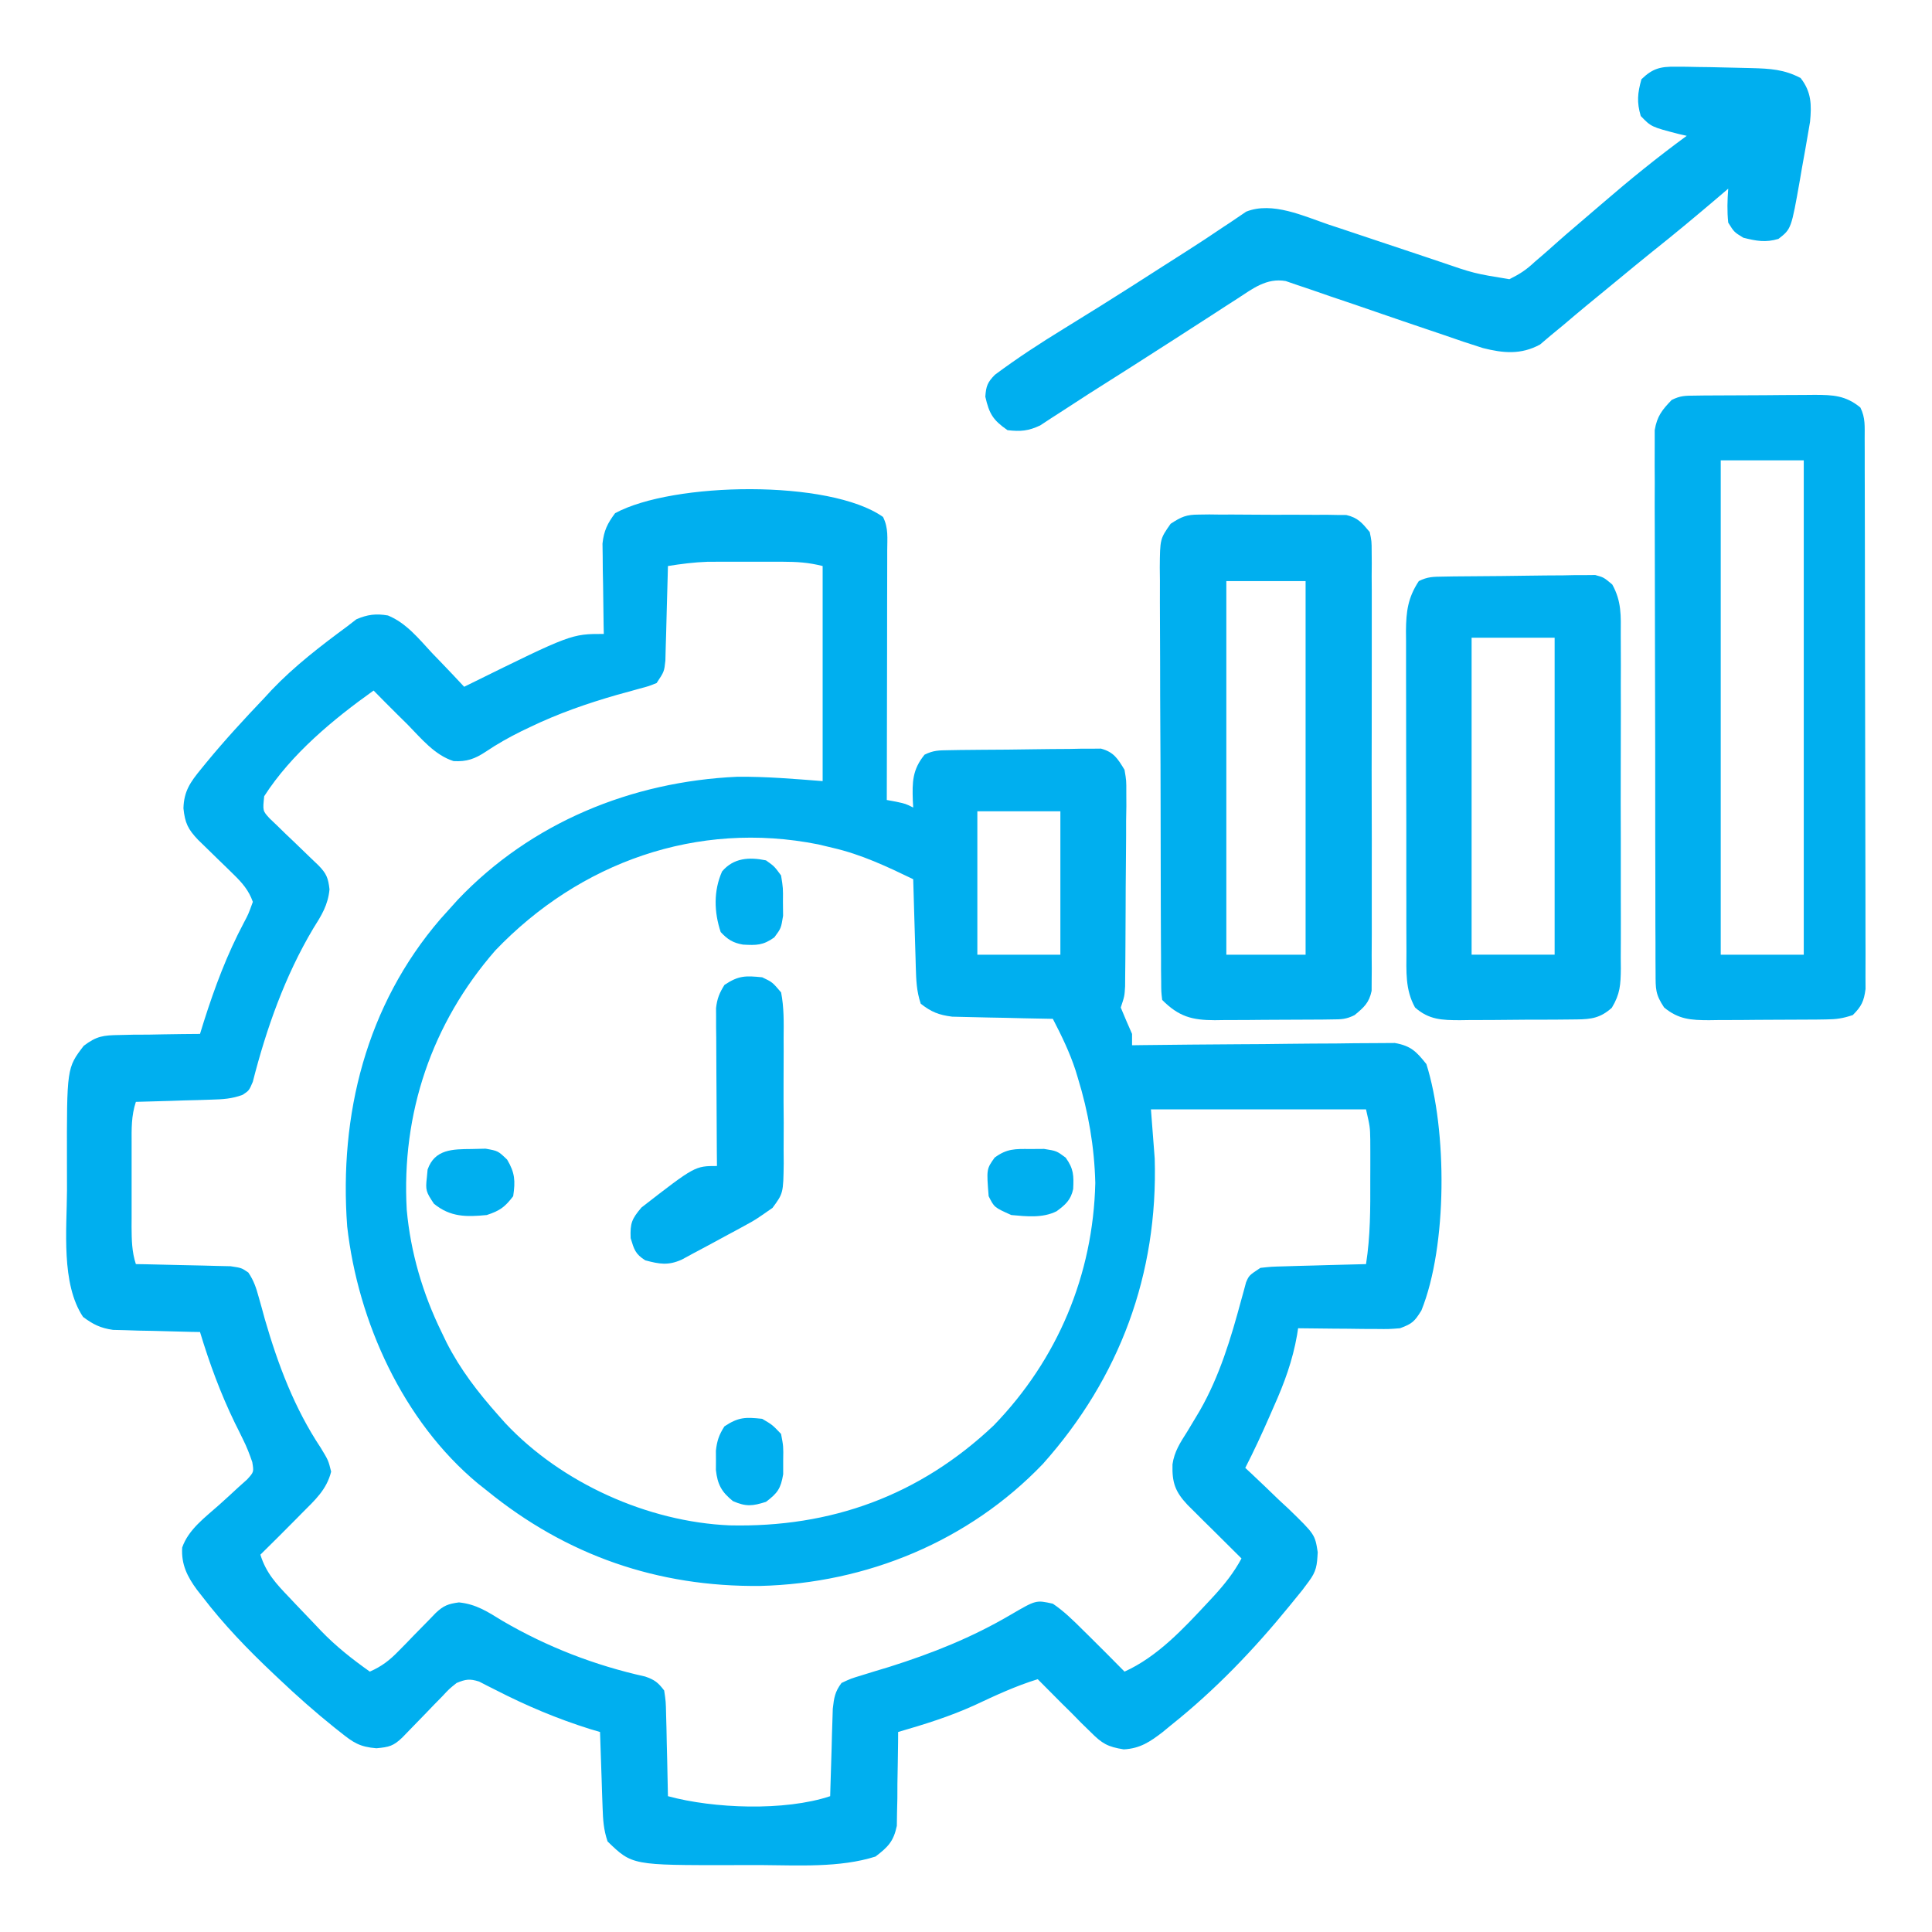 <svg width="40" height="40" viewBox="0 0 40 40" fill="none" xmlns="http://www.w3.org/2000/svg">
<path d="M18.282 10.703C18.398 10.935 18.369 11.142 18.369 11.401C18.369 11.456 18.369 11.512 18.369 11.569C18.369 11.754 18.369 11.938 18.368 12.122C18.368 12.25 18.368 12.378 18.367 12.505C18.367 12.841 18.366 13.178 18.366 13.514C18.365 13.857 18.364 14.2 18.364 14.543C18.363 15.216 18.362 15.889 18.36 16.563C18.422 16.574 18.483 16.585 18.546 16.597C18.751 16.641 18.751 16.641 18.907 16.719C18.904 16.673 18.902 16.626 18.899 16.579C18.886 16.194 18.888 15.937 19.142 15.625C19.326 15.533 19.442 15.535 19.648 15.532C19.72 15.531 19.793 15.529 19.867 15.528C20.198 15.525 20.53 15.521 20.861 15.52C21.036 15.518 21.211 15.516 21.386 15.513C21.638 15.509 21.89 15.507 22.141 15.506C22.259 15.503 22.259 15.503 22.378 15.501C22.488 15.501 22.488 15.501 22.599 15.501C22.664 15.501 22.728 15.5 22.794 15.499C23.06 15.571 23.141 15.706 23.282 15.938C23.32 16.161 23.32 16.161 23.319 16.409C23.319 16.502 23.319 16.595 23.32 16.691C23.317 16.84 23.317 16.84 23.315 16.993C23.315 17.096 23.315 17.199 23.315 17.305C23.314 17.522 23.312 17.74 23.31 17.957C23.307 18.235 23.305 18.514 23.305 18.793C23.304 19.059 23.302 19.325 23.301 19.591C23.3 19.691 23.3 19.791 23.299 19.894C23.298 19.986 23.297 20.079 23.296 20.174C23.295 20.256 23.294 20.338 23.294 20.422C23.282 20.625 23.282 20.625 23.204 20.86C23.279 21.043 23.358 21.225 23.438 21.406C23.438 21.484 23.438 21.561 23.438 21.641C23.509 21.64 23.579 21.639 23.652 21.638C24.318 21.63 24.983 21.624 25.649 21.62C25.991 21.619 26.333 21.616 26.675 21.611C27.006 21.607 27.336 21.605 27.666 21.604C27.792 21.603 27.918 21.602 28.044 21.599C28.221 21.597 28.397 21.596 28.574 21.596C28.724 21.595 28.724 21.595 28.878 21.594C29.211 21.653 29.324 21.77 29.532 22.031C29.963 23.398 29.968 25.794 29.429 27.131C29.285 27.364 29.235 27.408 28.985 27.5C28.756 27.518 28.756 27.518 28.493 27.515C28.352 27.515 28.352 27.515 28.208 27.514C28.061 27.512 28.061 27.512 27.911 27.51C27.812 27.509 27.713 27.509 27.61 27.508C27.366 27.506 27.121 27.503 26.876 27.5C26.865 27.57 26.865 27.57 26.854 27.642C26.761 28.171 26.592 28.632 26.373 29.121C26.342 29.192 26.311 29.263 26.279 29.336C26.123 29.692 25.96 30.044 25.782 30.391C25.824 30.43 25.866 30.469 25.91 30.51C26.102 30.69 26.291 30.872 26.48 31.055C26.58 31.148 26.58 31.148 26.682 31.242C27.224 31.769 27.224 31.769 27.282 32.136C27.267 32.412 27.257 32.528 27.096 32.744C27.052 32.803 27.008 32.861 26.963 32.922C26.881 33.022 26.881 33.022 26.798 33.125C26.765 33.166 26.732 33.206 26.698 33.248C25.955 34.159 25.16 34.989 24.239 35.723C24.185 35.768 24.13 35.812 24.074 35.859C23.811 36.062 23.604 36.201 23.266 36.219C22.933 36.166 22.819 36.1 22.584 35.864C22.519 35.801 22.454 35.737 22.387 35.672C22.322 35.605 22.256 35.538 22.188 35.469C22.12 35.402 22.052 35.335 21.982 35.266C21.815 35.1 21.65 34.934 21.485 34.766C21.03 34.906 20.607 35.103 20.177 35.305C19.663 35.539 19.136 35.702 18.595 35.859C18.594 35.924 18.594 35.988 18.594 36.054C18.591 36.346 18.585 36.637 18.58 36.929C18.579 37.08 18.579 37.08 18.579 37.235C18.576 37.333 18.574 37.43 18.572 37.53C18.57 37.62 18.569 37.709 18.568 37.802C18.5 38.125 18.386 38.239 18.126 38.438C17.383 38.674 16.514 38.618 15.741 38.614C15.548 38.613 15.355 38.614 15.161 38.615C13.088 38.618 13.088 38.618 12.579 38.125C12.496 37.877 12.485 37.684 12.476 37.423C12.471 37.287 12.471 37.287 12.466 37.148C12.463 37.053 12.46 36.958 12.457 36.861C12.454 36.765 12.45 36.669 12.447 36.57C12.438 36.333 12.43 36.096 12.423 35.859C12.322 35.829 12.322 35.829 12.219 35.799C11.534 35.584 10.901 35.317 10.262 34.989C10.172 34.944 10.172 34.944 10.081 34.898C10.001 34.857 10.001 34.857 9.92 34.815C9.726 34.753 9.642 34.766 9.454 34.844C9.301 34.966 9.301 34.966 9.156 35.122C9.101 35.178 9.046 35.234 8.99 35.291C8.934 35.35 8.877 35.408 8.819 35.469C8.707 35.585 8.594 35.7 8.482 35.816C8.432 35.867 8.383 35.919 8.332 35.971C8.144 36.151 8.058 36.171 7.793 36.196C7.446 36.167 7.316 36.08 7.047 35.864C6.986 35.816 6.986 35.816 6.924 35.767C6.529 35.45 6.15 35.115 5.782 34.766C5.74 34.727 5.699 34.687 5.656 34.647C5.128 34.149 4.631 33.634 4.19 33.057C4.154 33.01 4.117 32.964 4.079 32.916C3.879 32.644 3.75 32.391 3.772 32.04C3.902 31.664 4.248 31.415 4.537 31.157C4.671 31.037 4.804 30.915 4.935 30.793C5.024 30.713 5.024 30.713 5.115 30.632C5.257 30.476 5.257 30.476 5.223 30.271C5.166 30.104 5.106 29.949 5.026 29.791C5 29.738 4.975 29.685 4.948 29.631C4.92 29.576 4.893 29.52 4.864 29.463C4.566 28.849 4.339 28.232 4.141 27.578C4.052 27.576 4.052 27.576 3.961 27.575C3.691 27.569 3.421 27.561 3.15 27.554C3.01 27.551 3.01 27.551 2.867 27.549C2.776 27.546 2.686 27.543 2.593 27.54C2.51 27.538 2.427 27.536 2.341 27.534C2.079 27.496 1.931 27.422 1.72 27.266C1.261 26.578 1.383 25.451 1.387 24.647C1.388 24.453 1.387 24.26 1.386 24.067C1.383 22.111 1.383 22.111 1.733 21.653C2 21.45 2.138 21.434 2.471 21.429C2.568 21.427 2.666 21.425 2.766 21.422C2.867 21.422 2.968 21.422 3.072 21.421C3.175 21.419 3.277 21.417 3.383 21.415C3.636 21.41 3.889 21.408 4.141 21.406C4.168 21.32 4.195 21.234 4.222 21.145C4.448 20.434 4.7 19.761 5.05 19.101C5.142 18.928 5.142 18.928 5.235 18.672C5.149 18.43 5.012 18.275 4.83 18.098C4.782 18.051 4.734 18.003 4.684 17.955C4.609 17.882 4.609 17.882 4.532 17.808C4.433 17.711 4.333 17.614 4.234 17.517C4.19 17.474 4.146 17.432 4.101 17.388C3.891 17.166 3.83 17.042 3.798 16.735C3.808 16.38 3.94 16.193 4.166 15.918C4.201 15.875 4.236 15.832 4.272 15.788C4.652 15.326 5.057 14.886 5.47 14.453C5.521 14.398 5.572 14.343 5.624 14.286C6.096 13.791 6.639 13.374 7.188 12.969C7.251 12.92 7.313 12.872 7.378 12.822C7.606 12.723 7.785 12.7 8.032 12.743C8.411 12.897 8.673 13.227 8.946 13.521C9.01 13.587 9.075 13.654 9.141 13.723C9.299 13.887 9.455 14.052 9.61 14.219C9.649 14.2 9.688 14.18 9.728 14.161C11.829 13.125 11.829 13.125 12.501 13.125C12.499 13.032 12.499 13.032 12.497 12.938C12.492 12.657 12.489 12.376 12.486 12.095C12.484 11.998 12.482 11.9 12.48 11.8C12.479 11.659 12.479 11.659 12.478 11.515C12.476 11.386 12.476 11.386 12.474 11.254C12.504 10.985 12.574 10.841 12.735 10.625C13.93 9.976 17.178 9.922 18.282 10.703ZM13.829 11.719C13.827 11.784 13.826 11.849 13.824 11.916C13.818 12.158 13.811 12.399 13.804 12.641C13.8 12.796 13.796 12.952 13.792 13.108C13.788 13.255 13.788 13.255 13.783 13.405C13.781 13.495 13.778 13.586 13.776 13.679C13.751 13.906 13.751 13.906 13.595 14.141C13.435 14.206 13.435 14.206 13.239 14.258C13.165 14.279 13.092 14.299 13.017 14.32C12.939 14.341 12.86 14.363 12.779 14.385C12.153 14.565 11.56 14.771 10.973 15.054C10.913 15.083 10.853 15.111 10.791 15.141C10.533 15.269 10.296 15.402 10.056 15.564C9.832 15.712 9.663 15.773 9.391 15.758C8.997 15.632 8.721 15.289 8.438 15C8.37 14.933 8.302 14.866 8.232 14.797C8.065 14.632 7.9 14.465 7.735 14.297C6.9 14.891 6.029 15.613 5.47 16.485C5.438 16.787 5.438 16.787 5.583 16.945C5.635 16.994 5.687 17.044 5.74 17.095C5.796 17.15 5.852 17.205 5.91 17.261C5.969 17.317 6.029 17.374 6.09 17.432C6.206 17.544 6.322 17.657 6.439 17.769C6.49 17.819 6.542 17.868 6.596 17.919C6.76 18.088 6.795 18.178 6.822 18.413C6.791 18.739 6.656 18.953 6.485 19.224C5.901 20.204 5.515 21.295 5.234 22.398C5.157 22.578 5.157 22.578 5.026 22.666C4.801 22.751 4.611 22.76 4.37 22.767C4.279 22.77 4.188 22.773 4.095 22.776C3.954 22.78 3.954 22.78 3.809 22.783C3.714 22.786 3.619 22.789 3.52 22.793C3.285 22.8 3.049 22.806 2.813 22.813C2.717 23.103 2.724 23.372 2.725 23.674C2.725 23.735 2.725 23.797 2.725 23.86C2.725 23.99 2.725 24.119 2.725 24.249C2.725 24.447 2.725 24.645 2.725 24.844C2.725 24.97 2.725 25.096 2.725 25.222C2.725 25.281 2.725 25.34 2.724 25.401C2.726 25.669 2.729 25.916 2.813 26.172C2.878 26.173 2.943 26.174 3.01 26.175C3.252 26.18 3.494 26.186 3.735 26.192C3.891 26.196 4.047 26.199 4.203 26.202C4.301 26.204 4.399 26.207 4.499 26.21C4.59 26.212 4.68 26.214 4.773 26.216C5.001 26.25 5.001 26.25 5.142 26.347C5.254 26.513 5.303 26.66 5.356 26.854C5.376 26.927 5.397 27.001 5.419 27.077C5.44 27.155 5.462 27.234 5.484 27.315C5.757 28.256 6.095 29.155 6.641 29.976C6.798 30.235 6.798 30.235 6.856 30.469C6.762 30.844 6.519 31.059 6.251 31.328C6.214 31.365 6.178 31.402 6.141 31.44C5.893 31.691 5.643 31.94 5.391 32.188C5.508 32.567 5.723 32.796 5.992 33.076C6.034 33.121 6.077 33.166 6.12 33.212C6.242 33.34 6.363 33.467 6.485 33.594C6.538 33.65 6.592 33.707 6.647 33.765C6.956 34.086 7.294 34.352 7.657 34.609C7.902 34.501 8.065 34.376 8.251 34.184C8.302 34.132 8.353 34.08 8.406 34.027C8.459 33.972 8.511 33.918 8.565 33.862C8.67 33.755 8.775 33.647 8.881 33.54C8.927 33.492 8.973 33.444 9.021 33.395C9.183 33.242 9.279 33.206 9.502 33.176C9.864 33.213 10.099 33.372 10.406 33.56C11.328 34.098 12.315 34.48 13.358 34.711C13.554 34.779 13.625 34.834 13.751 35C13.785 35.227 13.785 35.227 13.791 35.502C13.794 35.599 13.796 35.697 13.799 35.798C13.802 35.952 13.802 35.952 13.805 36.108C13.807 36.213 13.81 36.317 13.813 36.422C13.819 36.677 13.825 36.932 13.829 37.188C14.775 37.446 16.248 37.501 17.188 37.188C17.19 37.128 17.191 37.068 17.193 37.006C17.201 36.735 17.209 36.463 17.218 36.191C17.22 36.097 17.223 36.003 17.225 35.906C17.23 35.77 17.23 35.77 17.234 35.631C17.237 35.548 17.239 35.464 17.242 35.378C17.267 35.152 17.286 35.025 17.423 34.844C17.614 34.754 17.614 34.754 17.855 34.681C17.944 34.654 18.032 34.627 18.123 34.598C18.218 34.57 18.312 34.541 18.409 34.512C19.304 34.229 20.117 33.906 20.928 33.43C21.45 33.125 21.45 33.125 21.798 33.203C22.031 33.36 22.224 33.552 22.423 33.75C22.46 33.786 22.497 33.823 22.535 33.86C22.786 34.108 23.035 34.358 23.282 34.609C23.962 34.302 24.499 33.722 25.001 33.184C25.044 33.138 25.087 33.092 25.131 33.044C25.356 32.798 25.545 32.56 25.704 32.266C25.648 32.211 25.648 32.211 25.592 32.155C25.424 31.988 25.256 31.822 25.089 31.655C25.03 31.598 24.972 31.54 24.912 31.481C24.856 31.425 24.8 31.369 24.743 31.312C24.665 31.235 24.665 31.235 24.587 31.157C24.329 30.883 24.265 30.695 24.275 30.319C24.312 30.053 24.438 29.864 24.581 29.639C24.639 29.543 24.697 29.447 24.754 29.351C24.783 29.303 24.812 29.254 24.841 29.205C25.25 28.491 25.484 27.71 25.697 26.92C25.715 26.856 25.733 26.791 25.751 26.725C25.767 26.667 25.782 26.61 25.798 26.55C25.86 26.406 25.86 26.406 26.095 26.25C26.322 26.225 26.322 26.225 26.596 26.218C26.694 26.215 26.792 26.212 26.893 26.209C27.046 26.205 27.046 26.205 27.203 26.201C27.307 26.198 27.412 26.195 27.516 26.192C27.771 26.185 28.027 26.178 28.282 26.172C28.373 25.594 28.372 25.023 28.37 24.439C28.37 24.34 28.371 24.242 28.371 24.141C28.371 24.046 28.371 23.952 28.371 23.854C28.37 23.769 28.37 23.683 28.37 23.595C28.365 23.332 28.365 23.332 28.282 22.969C26.813 22.969 25.343 22.969 23.829 22.969C23.855 23.304 23.881 23.639 23.907 23.985C23.978 26.38 23.181 28.527 21.592 30.309C20.059 31.909 17.944 32.781 15.741 32.835C13.616 32.858 11.728 32.204 10.079 30.86C9.987 30.786 9.987 30.786 9.892 30.712C8.343 29.423 7.411 27.364 7.188 25.391C7.018 23.078 7.582 20.814 9.116 19.03C9.176 18.963 9.236 18.897 9.298 18.828C9.357 18.762 9.416 18.697 9.477 18.629C10.997 17.03 13.074 16.181 15.264 16.082C15.86 16.076 16.437 16.126 17.032 16.172C17.032 14.703 17.032 13.233 17.032 11.719C16.734 11.644 16.501 11.631 16.196 11.63C16.042 11.63 16.042 11.63 15.886 11.63C15.833 11.63 15.779 11.63 15.725 11.63C15.564 11.631 15.403 11.631 15.242 11.63C15.139 11.63 15.037 11.63 14.931 11.63C14.838 11.63 14.744 11.63 14.648 11.631C14.37 11.641 14.103 11.675 13.829 11.719ZM20.235 16.797C20.235 17.777 20.235 18.756 20.235 19.766C20.802 19.766 21.37 19.766 21.954 19.766C21.954 18.786 21.954 17.806 21.954 16.797C21.387 16.797 20.82 16.797 20.235 16.797ZM10.255 19.678C8.938 21.188 8.309 23.052 8.421 25.047C8.501 25.93 8.752 26.783 9.141 27.578C9.176 27.65 9.21 27.722 9.246 27.796C9.532 28.357 9.896 28.827 10.313 29.297C10.387 29.38 10.387 29.38 10.462 29.465C11.624 30.704 13.409 31.508 15.105 31.581C17.203 31.629 19.035 30.967 20.574 29.512C21.895 28.148 22.632 26.398 22.677 24.492C22.658 23.744 22.535 23.028 22.315 22.315C22.3 22.264 22.285 22.214 22.269 22.163C22.146 21.786 21.98 21.445 21.798 21.094C21.729 21.093 21.66 21.092 21.589 21.09C21.332 21.086 21.075 21.08 20.818 21.073C20.707 21.071 20.596 21.069 20.485 21.067C20.325 21.064 20.165 21.06 20.005 21.056C19.909 21.054 19.812 21.052 19.713 21.049C19.435 21.013 19.284 20.953 19.063 20.781C18.974 20.514 18.969 20.294 18.96 20.011C18.959 19.96 18.957 19.908 18.956 19.855C18.951 19.69 18.946 19.525 18.941 19.36C18.938 19.249 18.934 19.137 18.931 19.025C18.923 18.751 18.915 18.477 18.907 18.203C18.36 17.939 17.835 17.691 17.242 17.554C17.142 17.53 17.043 17.506 16.94 17.482C14.433 16.982 12 17.854 10.255 19.678Z" fill="#00AFEF"/>
<path d="M35.086 8.191C35.185 8.189 35.185 8.189 35.286 8.188C35.394 8.188 35.394 8.188 35.503 8.187C35.613 8.187 35.613 8.187 35.725 8.186C35.881 8.185 36.036 8.185 36.192 8.184C36.43 8.184 36.667 8.181 36.905 8.179C37.056 8.178 37.207 8.178 37.358 8.177C37.429 8.177 37.5 8.176 37.573 8.175C37.951 8.176 38.212 8.187 38.517 8.437C38.624 8.654 38.605 8.828 38.606 9.07C38.606 9.172 38.606 9.273 38.607 9.378C38.607 9.492 38.607 9.605 38.607 9.718C38.608 9.837 38.608 9.956 38.608 10.075C38.609 10.398 38.61 10.721 38.61 11.044C38.611 11.246 38.611 11.448 38.611 11.65C38.612 12.281 38.613 12.913 38.613 13.544C38.614 14.273 38.615 15.003 38.617 15.732C38.619 16.296 38.62 16.859 38.62 17.422C38.62 17.759 38.62 18.096 38.622 18.432C38.623 18.749 38.623 19.066 38.623 19.382C38.623 19.498 38.623 19.615 38.624 19.731C38.625 19.89 38.624 20.048 38.623 20.207C38.623 20.296 38.624 20.384 38.624 20.476C38.591 20.73 38.54 20.836 38.36 21.016C38.148 21.086 38.022 21.104 37.804 21.106C37.74 21.107 37.675 21.108 37.609 21.109C37.505 21.109 37.505 21.109 37.399 21.11C37.327 21.11 37.256 21.11 37.182 21.111C37.031 21.112 36.879 21.112 36.728 21.113C36.496 21.113 36.265 21.116 36.034 21.118C35.887 21.119 35.739 21.119 35.592 21.119C35.523 21.12 35.454 21.121 35.383 21.122C35.01 21.121 34.755 21.107 34.454 20.859C34.27 20.584 34.278 20.471 34.277 20.146C34.276 20.045 34.276 19.945 34.275 19.842C34.275 19.73 34.275 19.619 34.275 19.507C34.275 19.39 34.274 19.273 34.273 19.156C34.272 18.837 34.272 18.519 34.272 18.2C34.272 17.935 34.271 17.669 34.27 17.403C34.269 16.776 34.269 16.149 34.269 15.522C34.269 14.875 34.267 14.228 34.265 13.581C34.263 13.026 34.262 12.47 34.262 11.915C34.262 11.583 34.262 11.251 34.26 10.92C34.258 10.608 34.258 10.296 34.26 9.984C34.26 9.869 34.259 9.755 34.258 9.64C34.257 9.484 34.258 9.327 34.259 9.171C34.259 9.084 34.259 8.996 34.259 8.906C34.307 8.618 34.41 8.489 34.61 8.281C34.788 8.192 34.889 8.192 35.086 8.191ZM35.626 9.531C35.626 12.909 35.626 16.286 35.626 19.766C36.193 19.766 36.76 19.766 37.345 19.766C37.345 16.388 37.345 13.011 37.345 9.531C36.777 9.531 36.21 9.531 35.626 9.531Z" fill="#00AFEF"/>
<path d="M24.822 10.654C24.893 10.653 24.964 10.652 25.037 10.651C25.15 10.652 25.15 10.652 25.266 10.654C25.344 10.654 25.423 10.654 25.504 10.653C25.669 10.653 25.835 10.655 26 10.656C26.254 10.659 26.507 10.658 26.761 10.657C26.922 10.657 27.082 10.658 27.244 10.659C27.319 10.659 27.395 10.658 27.473 10.658C27.579 10.66 27.579 10.66 27.687 10.662C27.78 10.662 27.78 10.662 27.875 10.663C28.115 10.719 28.203 10.828 28.359 11.016C28.398 11.204 28.398 11.204 28.399 11.419C28.399 11.5 28.4 11.582 28.401 11.666C28.401 11.755 28.4 11.844 28.399 11.935C28.4 12.03 28.401 12.123 28.401 12.22C28.402 12.478 28.402 12.736 28.401 12.993C28.4 13.263 28.401 13.533 28.401 13.802C28.402 14.255 28.401 14.708 28.4 15.161C28.398 15.684 28.398 16.208 28.4 16.732C28.402 17.181 28.402 17.631 28.401 18.08C28.401 18.349 28.401 18.617 28.401 18.886C28.403 19.185 28.401 19.484 28.399 19.783C28.4 19.872 28.401 19.961 28.401 20.053C28.4 20.134 28.399 20.216 28.399 20.3C28.398 20.371 28.398 20.441 28.398 20.514C28.346 20.763 28.239 20.856 28.046 21.016C27.87 21.104 27.773 21.105 27.577 21.106C27.481 21.108 27.481 21.108 27.382 21.109C27.312 21.109 27.243 21.109 27.171 21.11C27.099 21.11 27.027 21.11 26.954 21.111C26.802 21.112 26.65 21.112 26.498 21.113C26.266 21.113 26.034 21.116 25.802 21.118C25.654 21.119 25.507 21.119 25.359 21.119C25.29 21.12 25.221 21.121 25.149 21.122C24.676 21.121 24.406 21.047 24.062 20.703C24.042 20.535 24.042 20.535 24.041 20.322C24.04 20.242 24.039 20.161 24.038 20.078C24.038 19.989 24.038 19.901 24.038 19.809C24.038 19.716 24.037 19.623 24.036 19.527C24.035 19.271 24.034 19.016 24.033 18.76C24.033 18.6 24.033 18.44 24.032 18.28C24.03 17.723 24.029 17.165 24.029 16.607C24.029 16.087 24.026 15.568 24.023 15.048C24.02 14.602 24.019 14.156 24.019 13.709C24.019 13.443 24.018 13.176 24.016 12.91C24.014 12.613 24.014 12.315 24.015 12.018C24.014 11.93 24.013 11.841 24.012 11.751C24.017 11.158 24.017 11.158 24.237 10.844C24.459 10.699 24.561 10.654 24.822 10.654ZM25.39 12.031C25.39 14.584 25.39 17.136 25.39 19.766C25.932 19.766 26.473 19.766 27.031 19.766C27.031 17.213 27.031 14.661 27.031 12.031C26.489 12.031 25.948 12.031 25.39 12.031Z" fill="#00AFEF"/>
<path d="M34.688 1.381C34.763 1.381 34.838 1.381 34.916 1.382C35.035 1.384 35.035 1.384 35.156 1.387C35.237 1.388 35.318 1.389 35.401 1.39C35.632 1.394 35.863 1.4 36.094 1.406C36.178 1.408 36.178 1.408 36.263 1.41C36.645 1.42 36.941 1.436 37.28 1.616C37.503 1.901 37.509 2.168 37.475 2.522C37.46 2.612 37.444 2.703 37.428 2.796C37.41 2.895 37.393 2.995 37.376 3.097C37.366 3.148 37.357 3.199 37.348 3.252C37.319 3.408 37.292 3.565 37.266 3.721C37.086 4.74 37.086 4.74 36.821 4.946C36.554 5.026 36.363 4.989 36.094 4.922C35.903 4.805 35.903 4.805 35.781 4.609C35.756 4.373 35.763 4.143 35.781 3.906C35.685 3.988 35.685 3.988 35.587 4.072C35.132 4.459 34.675 4.841 34.207 5.212C33.972 5.401 33.74 5.592 33.508 5.784C33.279 5.974 33.049 6.162 32.819 6.35C32.668 6.475 32.519 6.601 32.37 6.728C32.283 6.8 32.196 6.872 32.109 6.943C32.035 7.006 31.961 7.069 31.885 7.133C31.491 7.347 31.125 7.313 30.702 7.206C30.43 7.121 30.161 7.03 29.891 6.935C29.792 6.902 29.692 6.868 29.592 6.834C29.225 6.711 28.859 6.585 28.493 6.459C28.182 6.351 27.87 6.245 27.559 6.141C27.413 6.091 27.268 6.041 27.123 5.99C27.035 5.96 26.947 5.93 26.855 5.9C26.778 5.873 26.7 5.846 26.62 5.819C26.222 5.749 25.935 5.977 25.611 6.188C25.533 6.238 25.454 6.288 25.374 6.34C25.291 6.394 25.208 6.448 25.122 6.504C24.991 6.589 24.859 6.673 24.728 6.758C24.593 6.845 24.459 6.931 24.325 7.018C23.728 7.403 23.128 7.784 22.527 8.164C22.36 8.271 22.194 8.379 22.028 8.488C21.938 8.546 21.848 8.604 21.758 8.662C21.684 8.71 21.611 8.758 21.536 8.808C21.29 8.924 21.129 8.937 20.859 8.906C20.56 8.698 20.481 8.57 20.4 8.213C20.415 7.996 20.445 7.914 20.599 7.759C21.062 7.414 21.539 7.103 22.031 6.802C22.197 6.699 22.363 6.597 22.528 6.494C22.613 6.441 22.698 6.389 22.786 6.334C23.219 6.064 23.648 5.788 24.077 5.513C24.24 5.409 24.403 5.305 24.566 5.201C24.822 5.037 25.076 4.872 25.326 4.701C25.372 4.671 25.419 4.641 25.466 4.609C25.578 4.535 25.69 4.458 25.801 4.382C26.342 4.167 26.99 4.474 27.512 4.651C27.635 4.691 27.635 4.691 27.761 4.733C28.022 4.82 28.284 4.907 28.545 4.995C28.806 5.082 29.066 5.17 29.327 5.256C29.489 5.31 29.651 5.364 29.813 5.419C30.518 5.661 30.518 5.661 31.25 5.781C31.477 5.667 31.599 5.587 31.777 5.42C31.823 5.381 31.869 5.342 31.916 5.301C32.012 5.218 32.107 5.135 32.201 5.05C32.341 4.924 32.483 4.802 32.627 4.68C32.811 4.524 32.995 4.366 33.178 4.208C33.742 3.721 34.32 3.252 34.922 2.812C34.841 2.794 34.841 2.794 34.759 2.775C34.188 2.627 34.188 2.627 33.97 2.402C33.885 2.115 33.904 1.928 33.984 1.641C34.213 1.419 34.374 1.377 34.688 1.381Z" fill="#00AFEF"/>
<path d="M29.881 11.938C29.953 11.937 30.026 11.935 30.1 11.934C30.432 11.931 30.763 11.928 31.094 11.926C31.269 11.924 31.444 11.922 31.619 11.919C31.871 11.915 32.123 11.913 32.374 11.912C32.453 11.91 32.531 11.909 32.611 11.907C32.721 11.907 32.721 11.907 32.833 11.907C32.897 11.907 32.961 11.906 33.027 11.905C33.203 11.953 33.203 11.953 33.38 12.101C33.574 12.449 33.559 12.749 33.556 13.142C33.556 13.222 33.557 13.302 33.557 13.385C33.559 13.65 33.558 13.915 33.557 14.18C33.557 14.364 33.557 14.548 33.558 14.732C33.558 15.118 33.557 15.504 33.556 15.89C33.554 16.384 33.555 16.879 33.557 17.374C33.558 17.754 33.558 18.134 33.557 18.515C33.557 18.697 33.557 18.88 33.558 19.062C33.559 19.317 33.557 19.572 33.556 19.827C33.556 19.902 33.557 19.977 33.558 20.055C33.553 20.387 33.545 20.576 33.371 20.865C33.138 21.074 32.949 21.103 32.647 21.106C32.582 21.107 32.518 21.108 32.452 21.108C32.382 21.109 32.313 21.109 32.242 21.11C32.17 21.11 32.098 21.11 32.025 21.111C31.873 21.112 31.722 21.112 31.57 21.112C31.339 21.113 31.108 21.116 30.876 21.118C30.729 21.119 30.582 21.119 30.435 21.119C30.366 21.12 30.297 21.121 30.226 21.122C29.857 21.121 29.586 21.115 29.297 20.859C29.091 20.49 29.118 20.111 29.119 19.7C29.118 19.623 29.118 19.546 29.118 19.467C29.116 19.212 29.117 18.958 29.117 18.704C29.116 18.527 29.116 18.35 29.116 18.173C29.115 17.802 29.115 17.431 29.116 17.06C29.116 16.585 29.115 16.11 29.113 15.635C29.112 15.27 29.112 14.904 29.112 14.539C29.112 14.364 29.111 14.188 29.111 14.013C29.11 13.768 29.11 13.523 29.111 13.278C29.111 13.206 29.11 13.134 29.109 13.06C29.113 12.659 29.148 12.376 29.375 12.031C29.559 11.939 29.675 11.941 29.881 11.938ZM30.468 13.203C30.468 15.369 30.468 17.534 30.468 19.765C31.036 19.765 31.603 19.765 32.187 19.765C32.187 17.6 32.187 15.434 32.187 13.203C31.62 13.203 31.053 13.203 30.468 13.203Z" fill="#00AFEF"/>
<path d="M15.781 20.234C15.991 20.334 15.991 20.334 16.172 20.547C16.233 20.859 16.227 21.169 16.224 21.486C16.224 21.579 16.225 21.671 16.225 21.766C16.225 21.961 16.225 22.156 16.223 22.352C16.221 22.65 16.223 22.948 16.226 23.247C16.225 23.436 16.225 23.626 16.224 23.816C16.225 23.905 16.226 23.994 16.226 24.086C16.217 24.704 16.217 24.704 15.994 25.008C15.638 25.256 15.638 25.256 15.452 25.357C15.392 25.39 15.332 25.423 15.27 25.457C15.178 25.506 15.178 25.506 15.083 25.557C14.991 25.607 14.991 25.607 14.897 25.658C14.724 25.753 14.55 25.845 14.375 25.938C14.289 25.984 14.203 26.031 14.115 26.079C13.832 26.205 13.655 26.172 13.36 26.094C13.153 25.963 13.129 25.871 13.057 25.635C13.044 25.325 13.08 25.237 13.281 25C14.388 24.141 14.388 24.141 14.844 24.141C14.843 24.038 14.842 23.936 14.841 23.83C14.839 23.45 14.837 23.07 14.835 22.689C14.835 22.525 14.834 22.36 14.832 22.195C14.83 21.959 14.829 21.722 14.829 21.486C14.828 21.412 14.827 21.338 14.826 21.263C14.826 21.194 14.826 21.125 14.826 21.054C14.826 20.994 14.826 20.933 14.825 20.871C14.847 20.677 14.895 20.556 15 20.391C15.292 20.196 15.436 20.199 15.781 20.234Z" fill="#00AFEF"/>
<path d="M15.78 29.375C15.991 29.499 15.991 29.499 16.171 29.688C16.22 29.946 16.22 29.946 16.215 30.234C16.215 30.377 16.215 30.377 16.215 30.523C16.164 30.822 16.098 30.913 15.859 31.094C15.578 31.183 15.447 31.197 15.175 31.079C14.94 30.89 14.855 30.735 14.822 30.435C14.823 30.369 14.823 30.302 14.823 30.234C14.823 30.168 14.823 30.102 14.822 30.034C14.845 29.828 14.887 29.705 14.999 29.531C15.291 29.337 15.435 29.339 15.78 29.375Z" fill="#00AFEF"/>
<path d="M9.765 23.789C9.86 23.787 9.955 23.784 10.053 23.782C10.312 23.828 10.312 23.828 10.5 24.009C10.663 24.284 10.671 24.451 10.625 24.766C10.451 24.993 10.35 25.066 10.078 25.156C9.657 25.197 9.325 25.201 8.984 24.922C8.822 24.678 8.806 24.645 8.838 24.375C8.843 24.322 8.848 24.269 8.853 24.214C9.001 23.792 9.37 23.792 9.765 23.789Z" fill="#00AFEF"/>
<path d="M21.328 23.789C21.471 23.788 21.471 23.788 21.616 23.787C21.875 23.828 21.875 23.828 22.063 23.967C22.231 24.2 22.232 24.339 22.219 24.617C22.171 24.844 22.058 24.944 21.875 25.078C21.588 25.222 21.252 25.185 20.938 25.156C20.585 24.998 20.585 24.998 20.469 24.766C20.424 24.204 20.424 24.204 20.593 23.967C20.846 23.78 21.016 23.786 21.328 23.789Z" fill="#00AFEF"/>
<path d="M15.859 17.813C16.032 17.936 16.032 17.936 16.171 18.125C16.213 18.384 16.213 18.384 16.21 18.672C16.211 18.767 16.212 18.862 16.213 18.96C16.171 19.219 16.171 19.219 16.032 19.407C15.798 19.575 15.661 19.572 15.382 19.557C15.175 19.521 15.063 19.45 14.921 19.297C14.783 18.883 14.771 18.443 14.95 18.042C15.187 17.761 15.511 17.741 15.859 17.813Z" fill="#00AFEF"/>
</svg>
